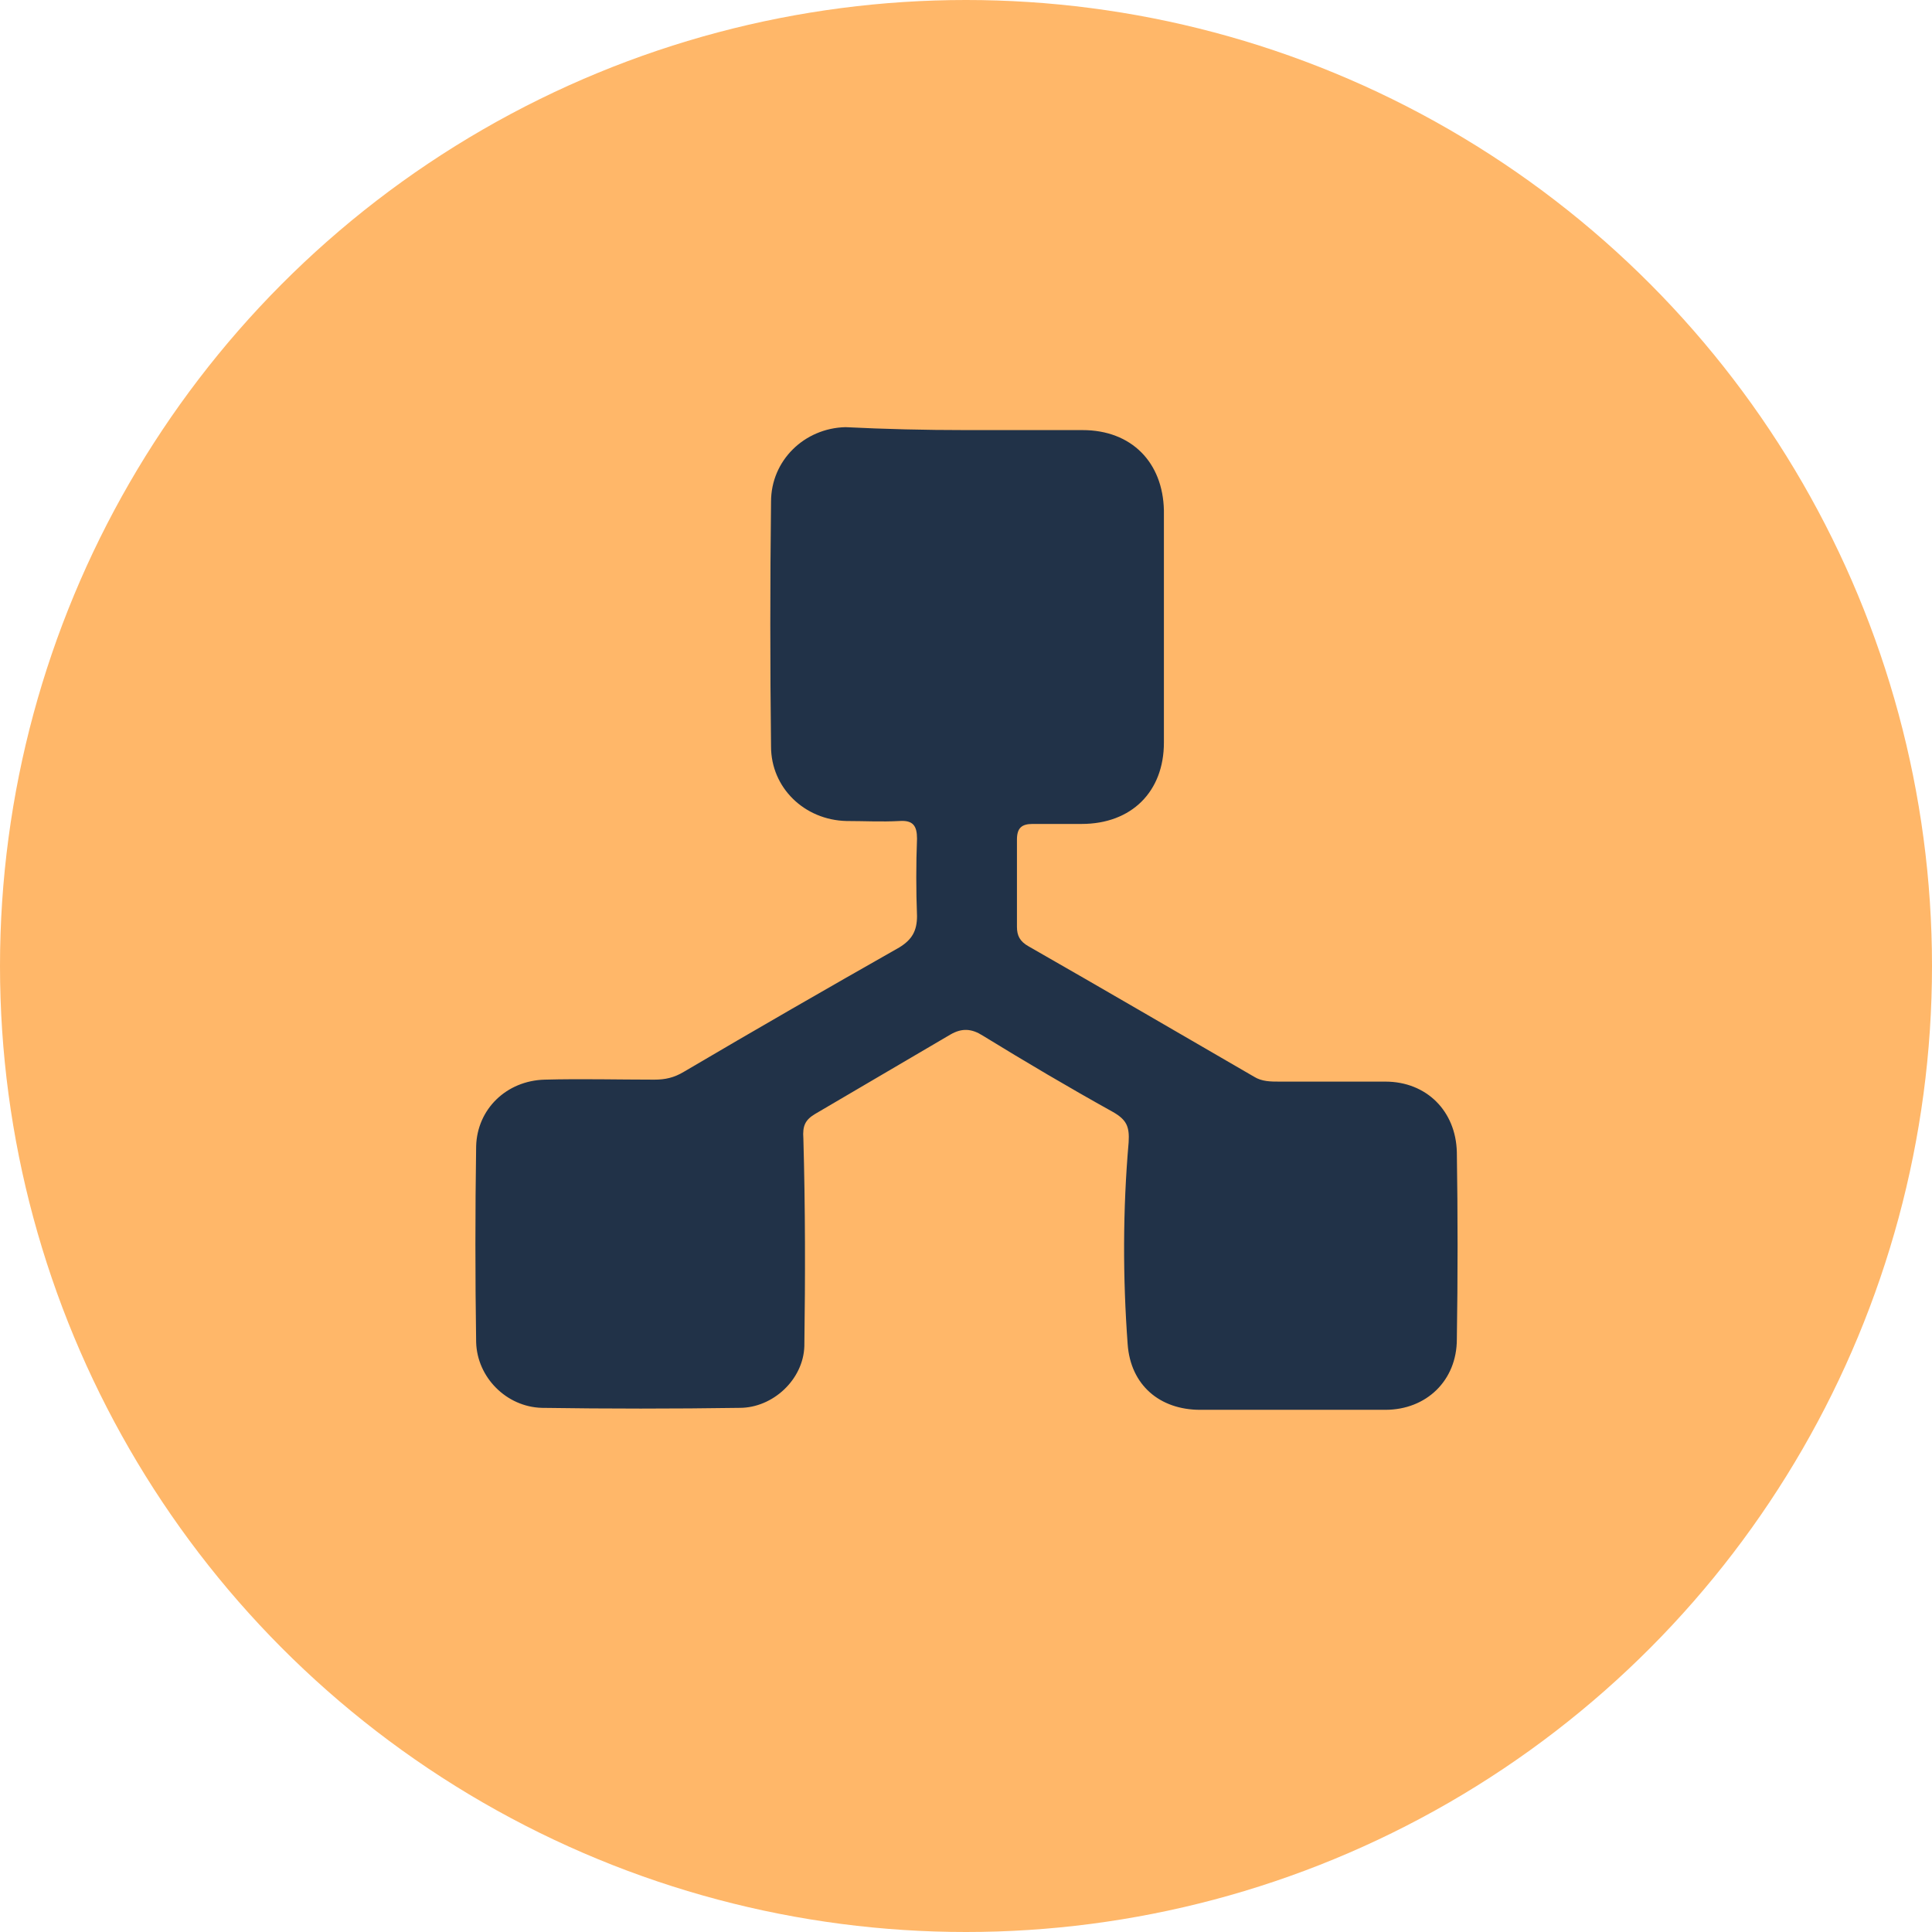 <?xml version="1.0" encoding="utf-8"?>
<!-- Generator: Adobe Illustrator 28.2.0, SVG Export Plug-In . SVG Version: 6.00 Build 0)  -->
<svg version="1.1" id="Layer_1" xmlns="http://www.w3.org/2000/svg" xmlns:xlink="http://www.w3.org/1999/xlink" x="0px" y="0px"
	 viewBox="0 0 197.2 197.2" style="enable-background:new 0 0 197.2 197.2;" xml:space="preserve">
<style type="text/css">
	.st0{fill:#FFB769;}
	.st1{fill:none;stroke:#FCB669;stroke-miterlimit:10;}
	.st2{fill:#213248;}
</style>
<g>
	<circle class="st0" cx="98.6" cy="98.6" r="98.6"/>
</g>
<path class="st1" d="M689.9,260.7H-794.2c-12.7,0-23-10.3-23-23v-362.4c0-12.7,10.3-23,23-23H689.9c12.7,0,23,10.3,23,23v362.4
	C712.9,250.4,702.6,260.7,689.9,260.7z"/>
<g id="zoPY6F.tif_00000107552978678534182370000011356163782571050625_">
	<g>
		<path class="st2" d="M98.6,43.9c4,0,7.9,0,11.9,0c5,0,8.2,3.3,8.3,8.2c0,7.9,0,15.8,0,23.7c0,5-3.3,8.3-8.4,8.3c-1.7,0-3.3,0-5,0
			c-1.1,0-1.6,0.4-1.6,1.6c0,3,0,6,0,8.9c0,0.9,0.3,1.5,1.2,2c7.7,4.4,15.4,8.9,23,13.3c0.8,0.5,1.7,0.5,2.6,0.5c3.6,0,7.2,0,10.8,0
			c4.2,0,7.2,3,7.3,7.2c0.1,6.4,0.1,12.8,0,19.1c0,4.2-3.1,7.2-7.3,7.2c-6.3,0-12.6,0-18.9,0c-4.1,0-7.1-2.5-7.4-6.7
			c-0.5-6.8-0.5-13.7,0.1-20.6c0.1-1.6-0.2-2.3-1.6-3.1c-4.5-2.5-8.9-5.1-13.3-7.8c-1.1-0.7-2.1-0.8-3.3-0.1
			c-4.6,2.7-9.2,5.4-13.8,8.1c-1,0.6-1.3,1.2-1.2,2.5c0.2,7.1,0.2,14.1,0.1,21.2c-0.1,3.4-3.2,6.3-6.6,6.3c-6.7,0.1-13.5,0.1-20.2,0
			c-3.6-0.1-6.6-3.1-6.7-6.7c-0.1-6.7-0.1-13.3,0-20c0.1-3.8,3.1-6.7,7-6.8c3.7-0.1,7.5,0,11.2,0c1.1,0,2-0.2,3-0.8
			c7.3-4.3,14.6-8.5,22-12.7c1.3-0.8,1.8-1.7,1.8-3.2c-0.1-2.6-0.1-5.3,0-7.9c0-1.3-0.4-1.9-1.8-1.8c-1.8,0.1-3.6,0-5.4,0
			c-4.3-0.1-7.7-3.4-7.7-7.6c-0.1-8.3-0.1-16.6,0-25c0-4.2,3.4-7.5,7.6-7.6C90.3,43.8,94.4,43.9,98.6,43.9L98.6,43.9z"/>
	</g>
</g>
</svg>
